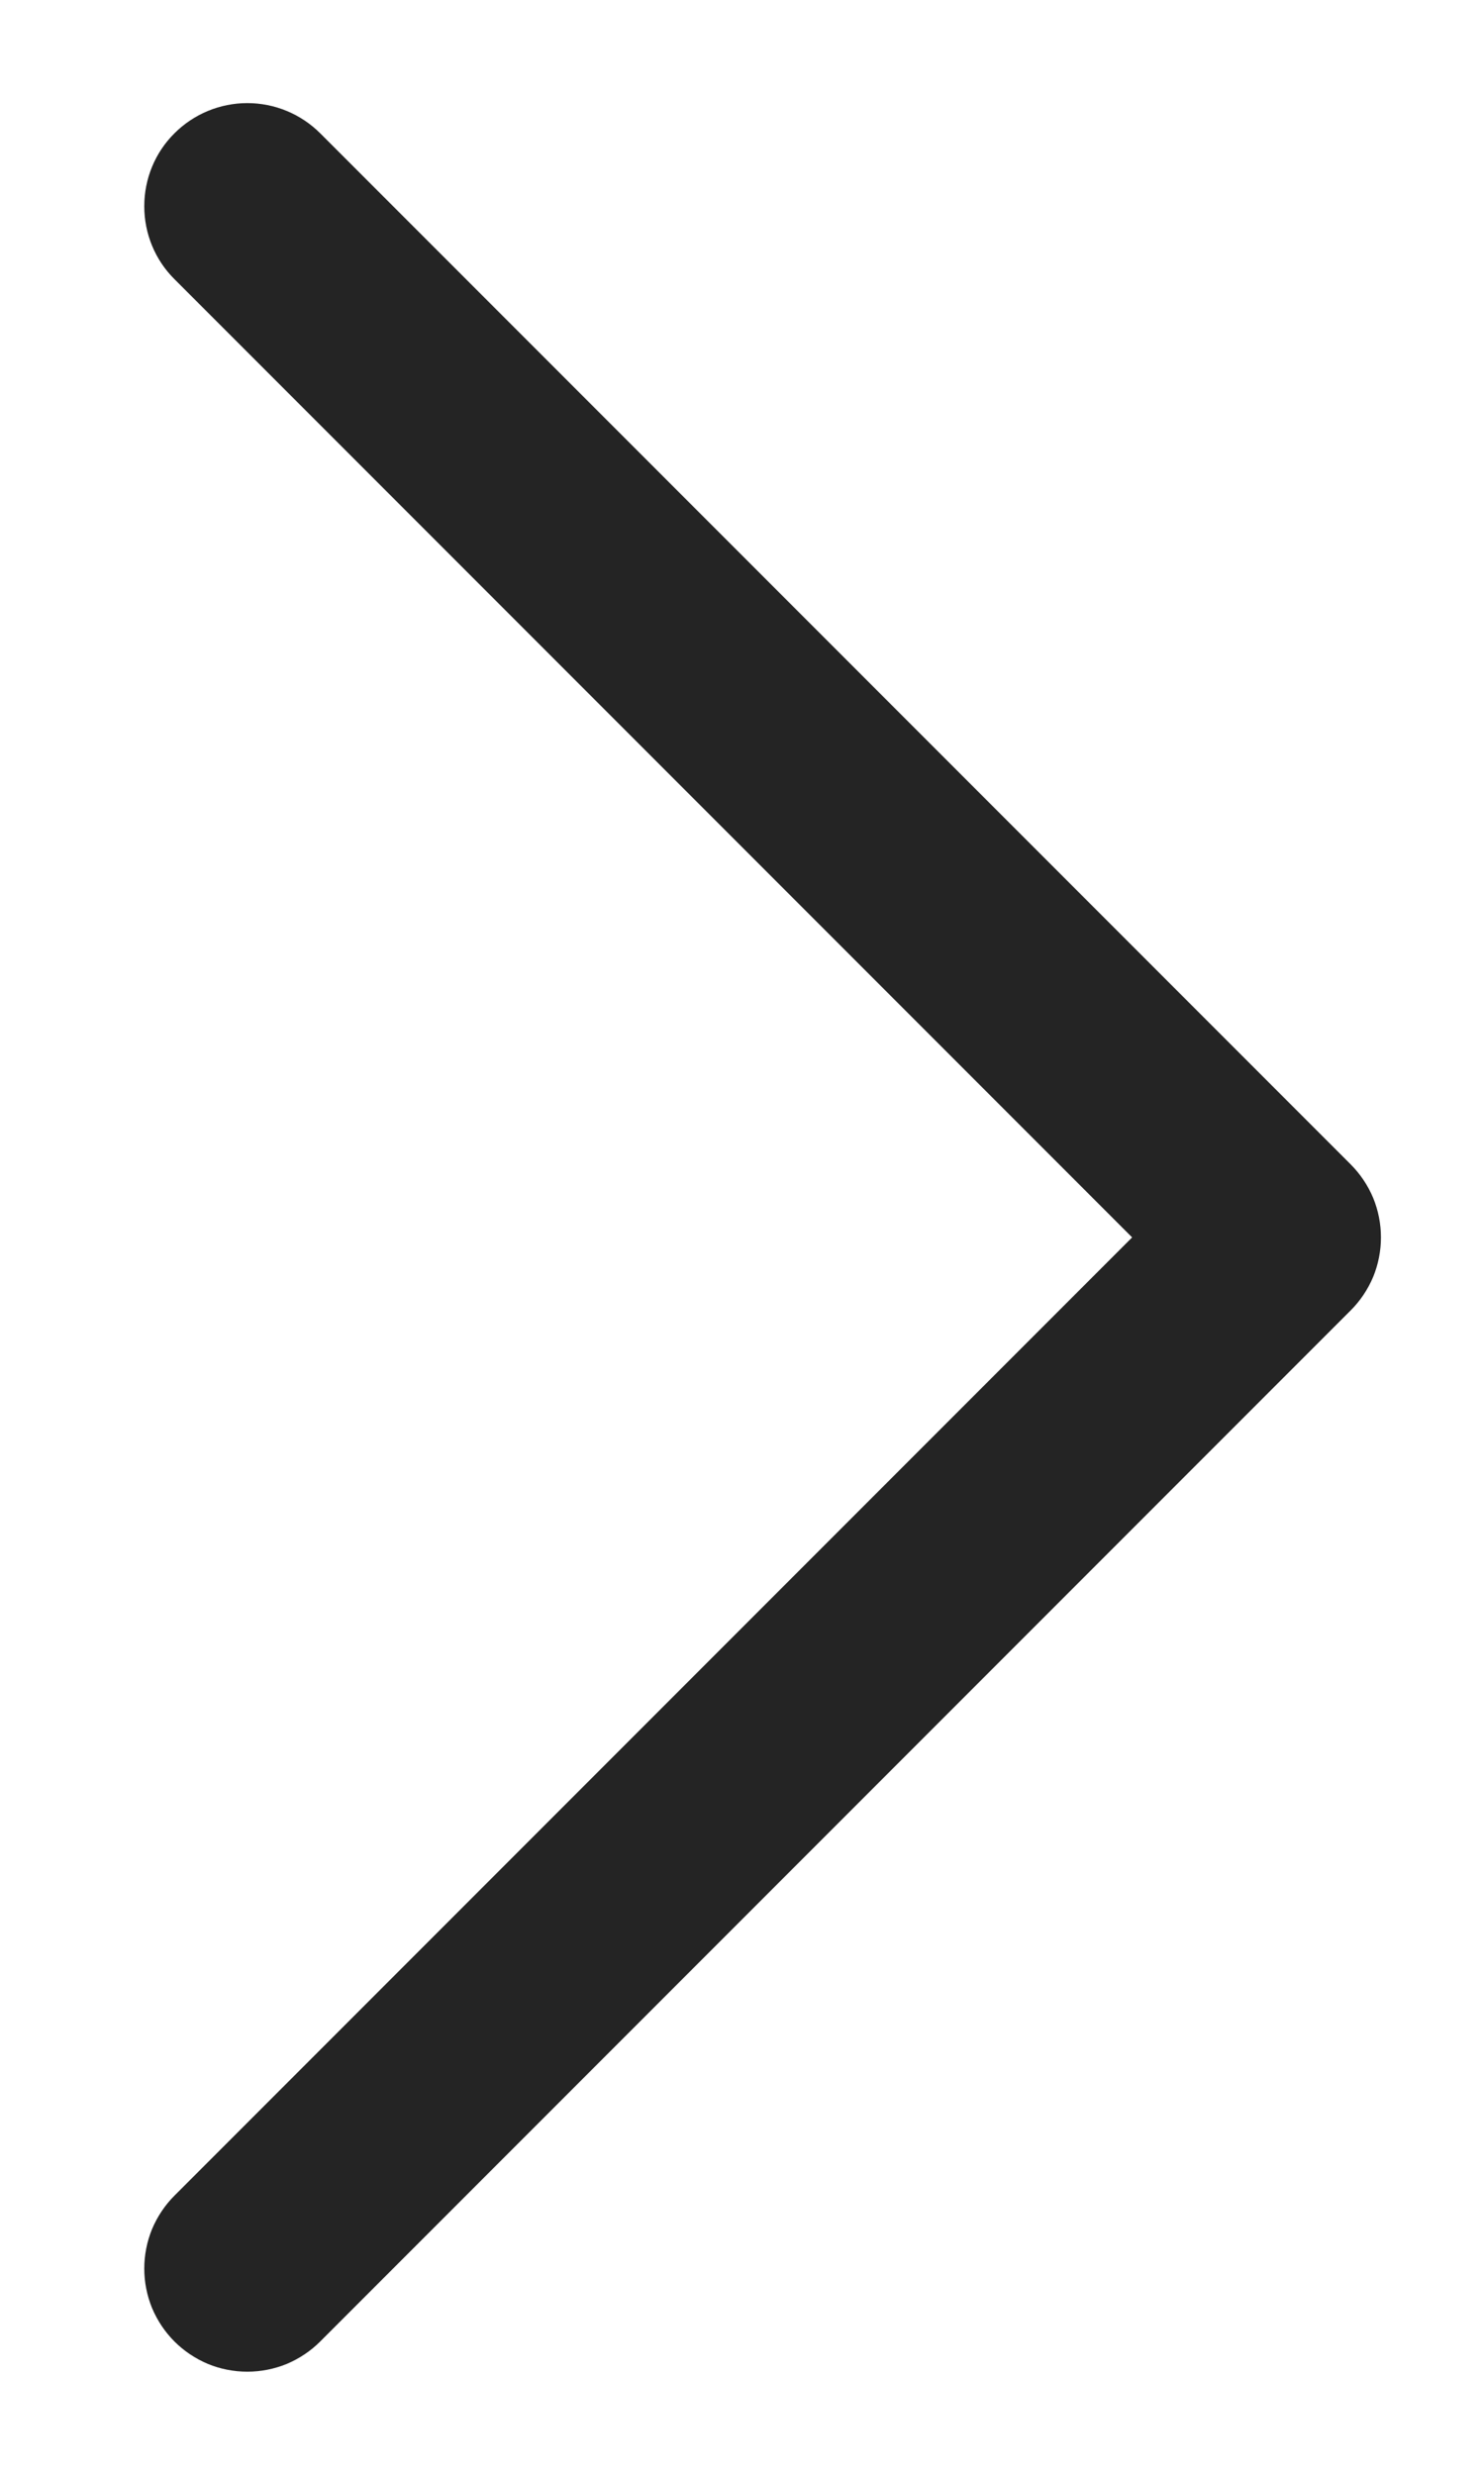 <svg width="9" height="15" viewBox="0 0 9 15" fill="none" xmlns="http://www.w3.org/2000/svg">
<path d="M8.192 7.942L1.942 14.192C1.884 14.25 1.815 14.296 1.739 14.328C1.663 14.359 1.582 14.375 1.5 14.375C1.418 14.375 1.336 14.359 1.261 14.328C1.185 14.296 1.116 14.25 1.058 14.192C1 14.134 0.954 14.065 0.922 13.989C0.891 13.913 0.875 13.832 0.875 13.75C0.875 13.668 0.891 13.587 0.922 13.511C0.954 13.435 1 13.366 1.058 13.308L6.866 7.5L1.058 1.692C0.94 1.575 0.875 1.416 0.875 1.25C0.875 1.084 0.94 0.925 1.058 0.808C1.175 0.691 1.334 0.625 1.5 0.625C1.666 0.625 1.825 0.691 1.942 0.808L8.192 7.058C8.25 7.116 8.296 7.185 8.328 7.261C8.359 7.337 8.375 7.418 8.375 7.5C8.375 7.582 8.359 7.663 8.328 7.739C8.296 7.815 8.25 7.884 8.192 7.942Z" fill="#242424"/>
</svg>
